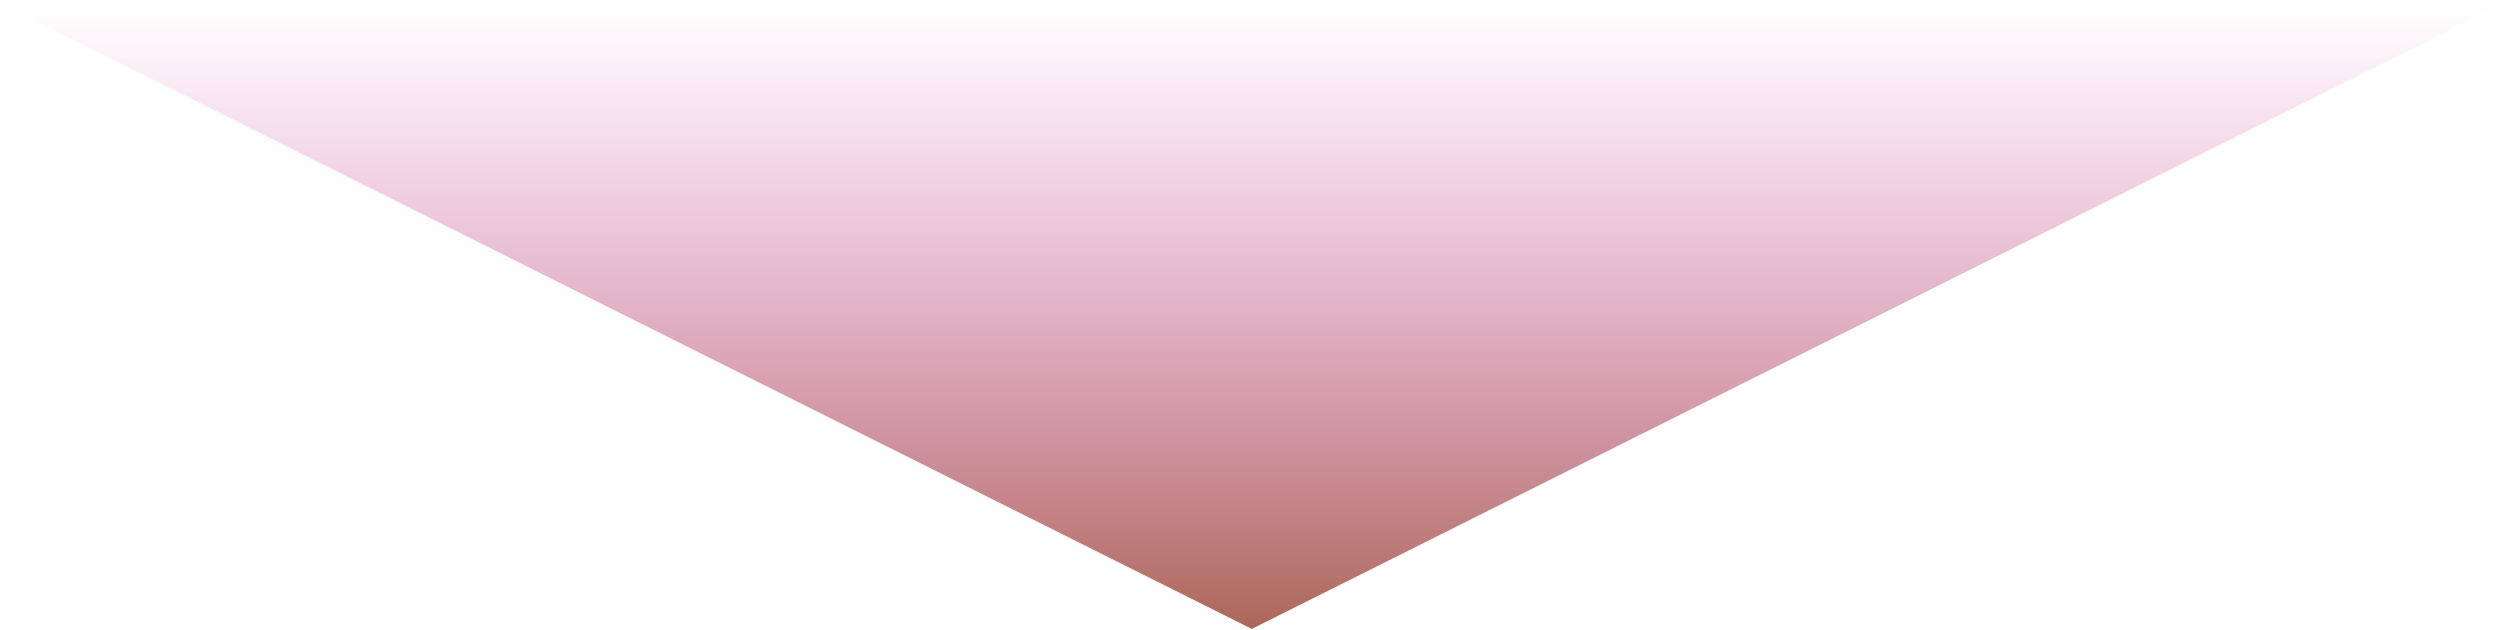 <svg height="101" width="401" xmlns="http://www.w3.org/2000/svg" xmlns:xlink="http://www.w3.org/1999/xlink"><linearGradient id="a" x1="0%" x2="0%" y1="100%" y2="0%"><stop offset="0" stop-color="#ac6757"/><stop offset="1" stop-color="#d95bb7" stop-opacity="0"/></linearGradient><path d="m200.783 100.878-199.999-100.005h400z" fill="none"/><path d="m200.783 100.878-199.999-100.005h400z" fill="url(#a)"/></svg>